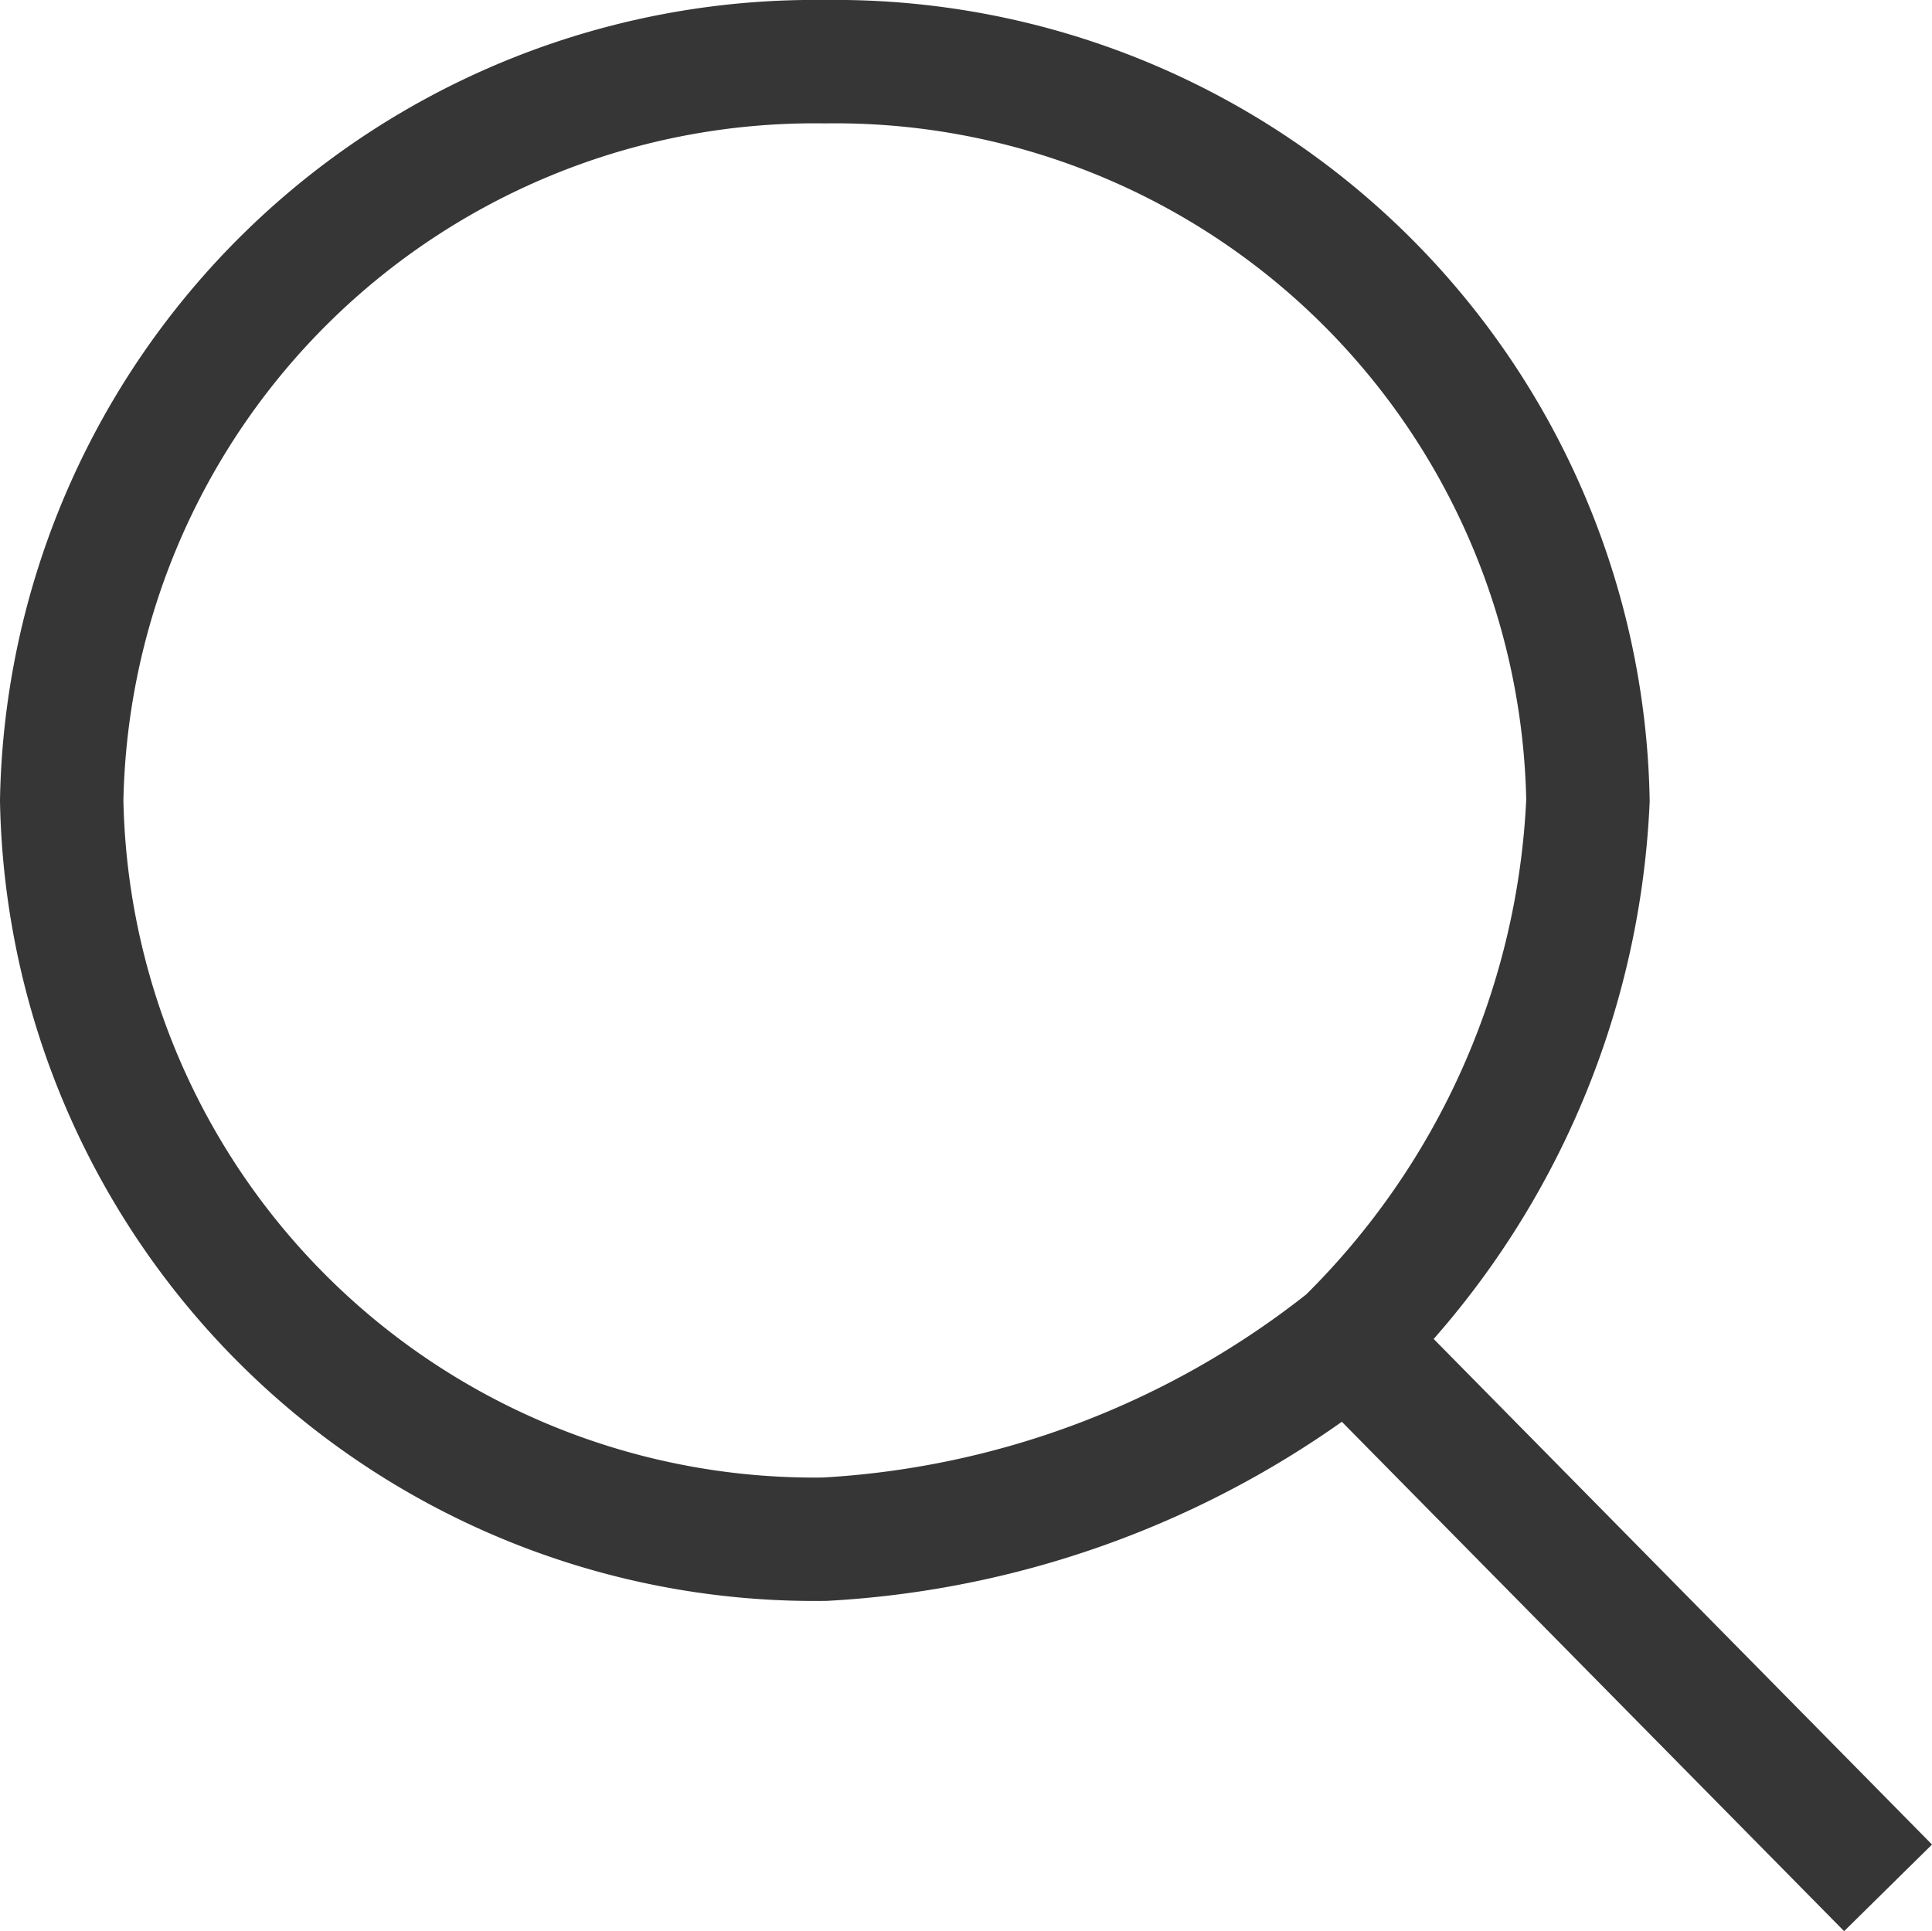 <svg xmlns="http://www.w3.org/2000/svg" width="39.14" height="39.128" viewBox="0 0 39.14 39.128">
  <path id="icon-view" d="M-368.5,622l-10.944-11.1a16.378,16.378,0,0,0,4.864-10.932A15.254,15.254,0,0,0-390.04,585a15.254,15.254,0,0,0-15.46,14.968,15.254,15.254,0,0,0,15.46,14.968,18.661,18.661,0,0,0,10.6-4.036L-368.5,622" transform="translate(406.75 -583.75)" fill="none" stroke="#363636" stroke-width="2.5"/>
</svg>
